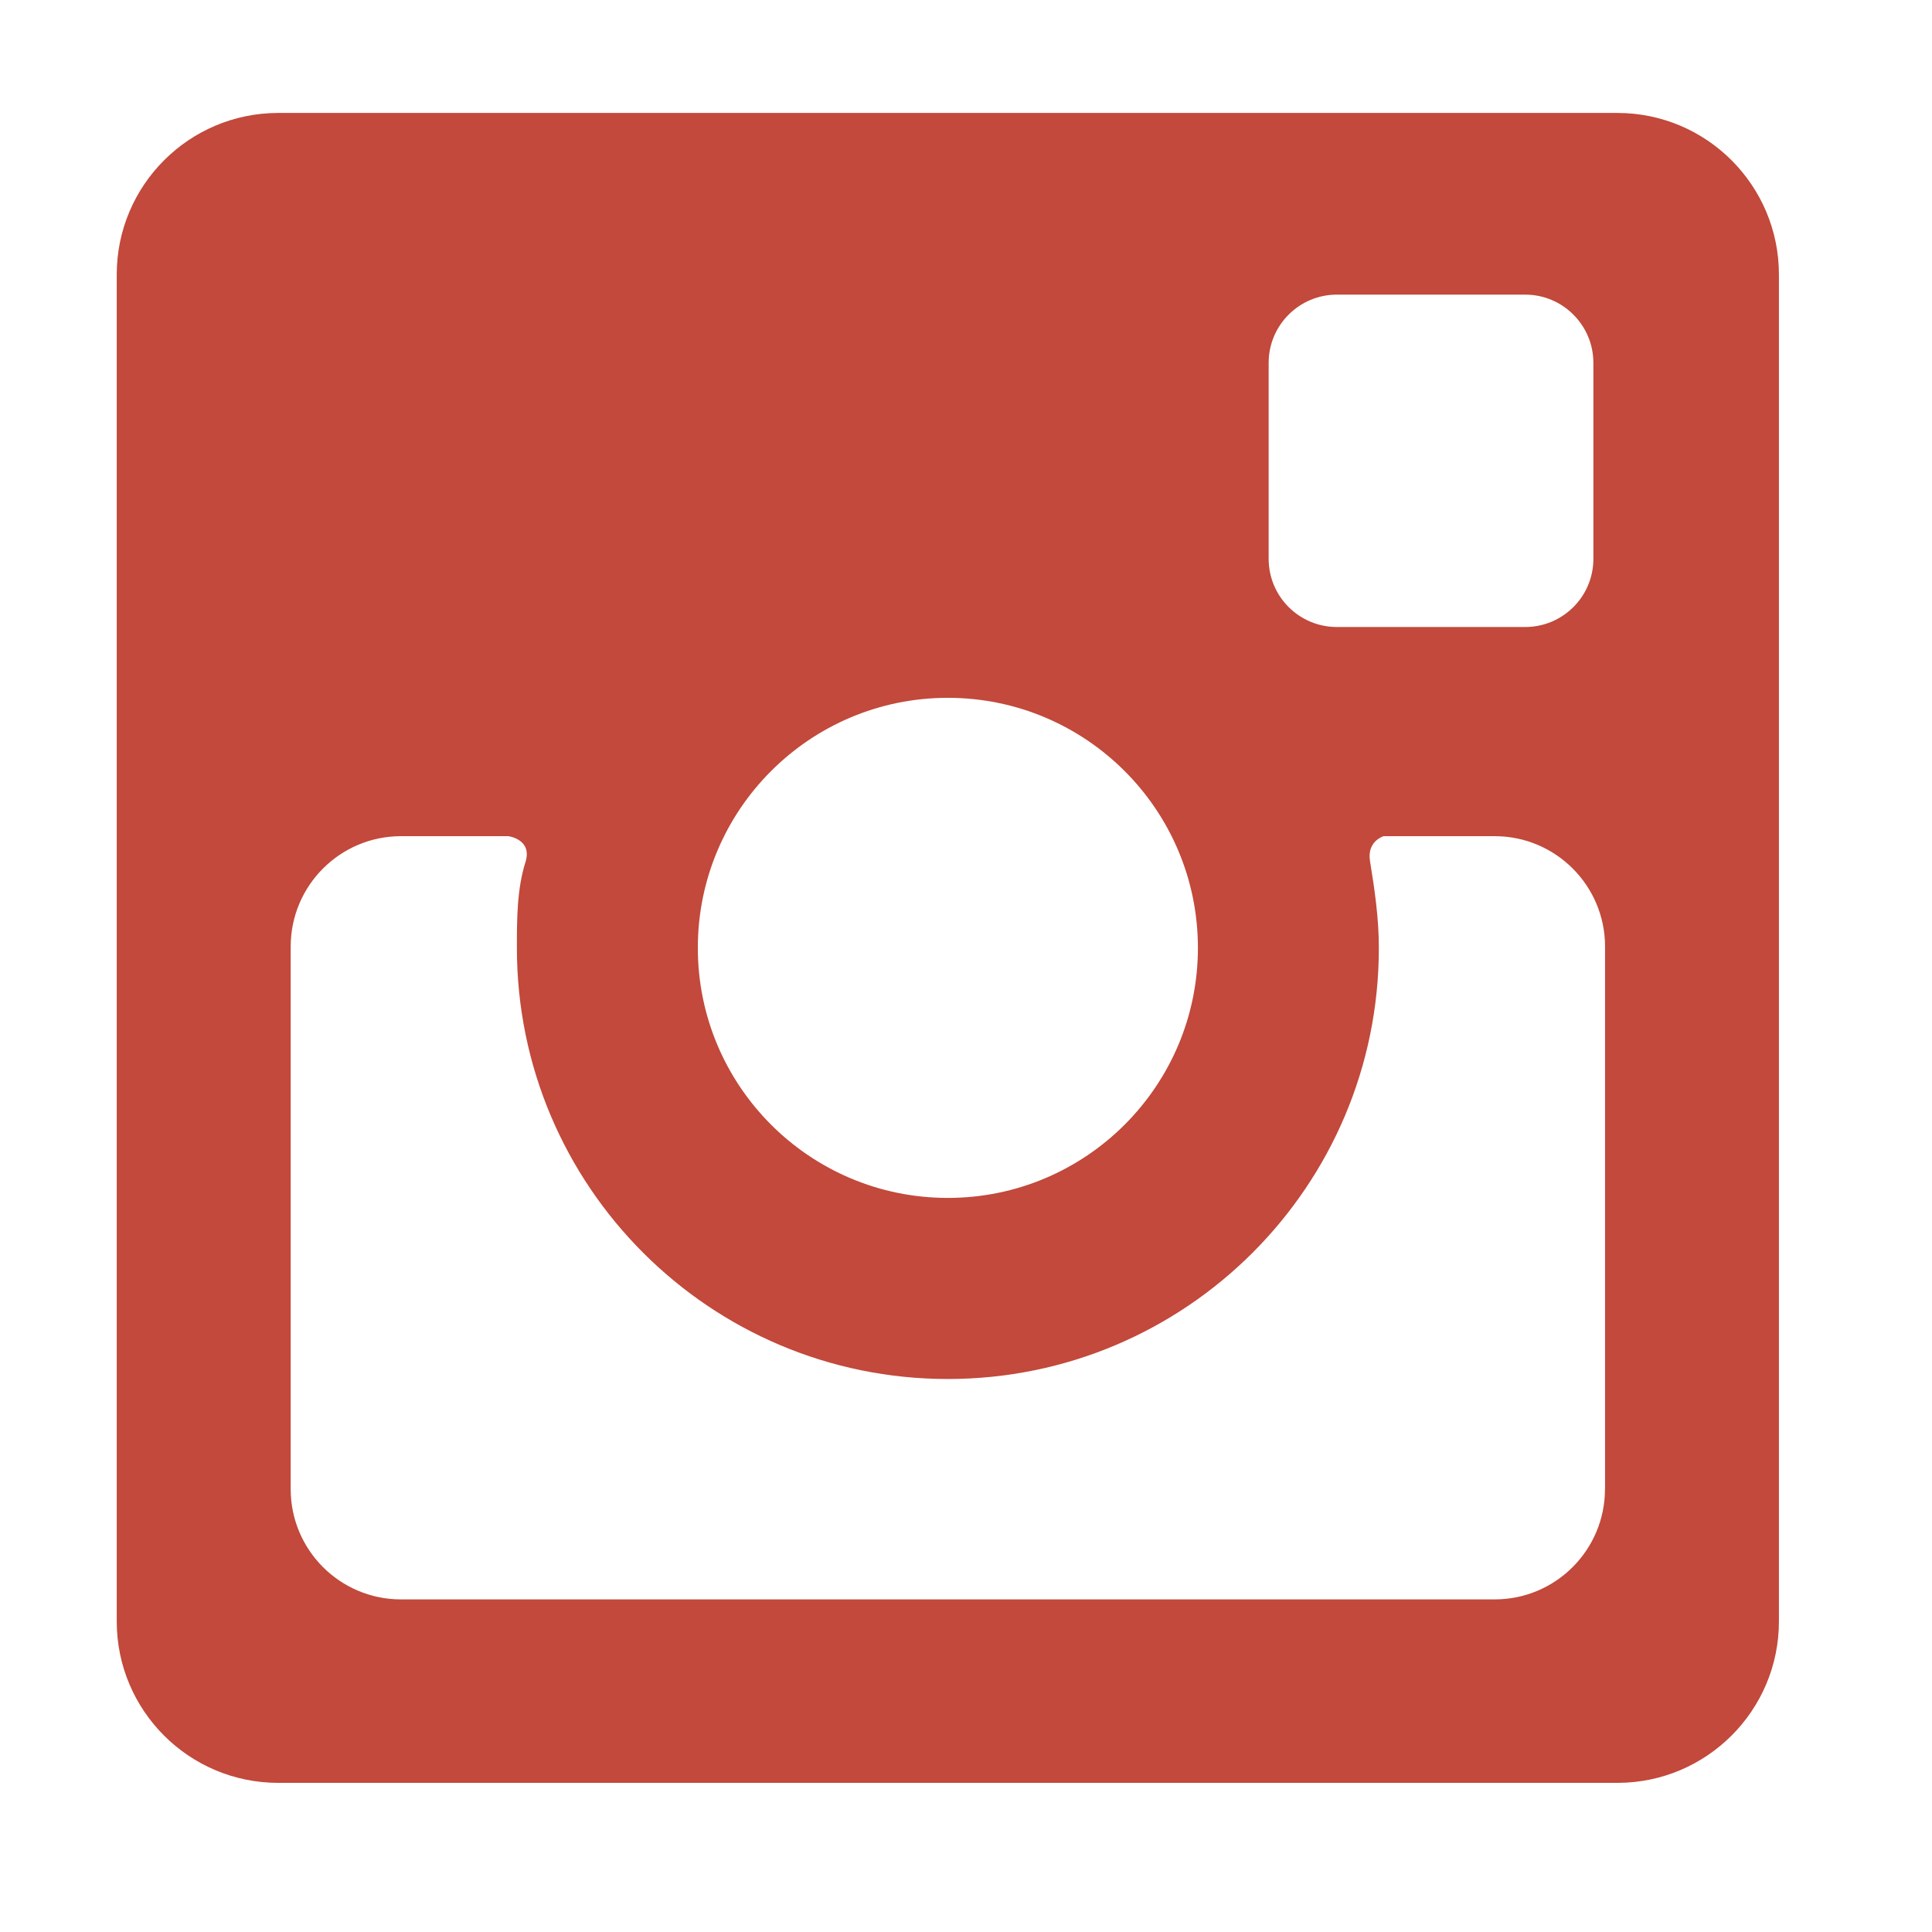 <?xml version="1.0" encoding="utf-8"?>
<!-- Generator: Adobe Illustrator 15.1.0, SVG Export Plug-In  -->
<!DOCTYPE svg PUBLIC "-//W3C//DTD SVG 1.1//EN" "http://www.w3.org/Graphics/SVG/1.1/DTD/svg11.dtd">
<svg version="1.1"
	 xmlns="http://www.w3.org/2000/svg" xmlns:xlink="http://www.w3.org/1999/xlink" xmlns:a="http://ns.adobe.com/AdobeSVGViewerExtensions/3.0/"
	 x="0px" y="0px" width="26px" height="26px" viewBox="-1.571 -1.52 26 26" style="enable-background:new -1.571 -1.52 26 26;"
	 xml:space="preserve">
<style type="text/css">
<![CDATA[
	.st0{fill:#19B08F;}
	.st1{fill:#C2493B;}
	.st2{fill:#FFFFFF;}
]]>
</style>
<defs>
</defs>
<path class="st1" d="M20.195,0H2.174C0.973,0,0,0.975,0,2.174V20.3c0,1.2,0.973,2.173,2.174,2.173h18.021
	c1.199,0,2.174-0.973,2.174-2.173V2.174C22.369,0.975,21.395,0,20.195,0 M20.028,18.52c0,0.819-0.665,1.484-1.484,1.484H3.825
	c-0.82,0-1.484-0.665-1.484-1.484v-7.302c0-0.819,0.664-1.485,1.484-1.485H5.27c0,0,0.329,0.041,0.23,0.35
	c-0.114,0.363-0.115,0.759-0.115,1.154c0,3.203,2.597,5.801,5.799,5.801c3.204,0,5.801-2.598,5.801-5.801
	c0-0.4-0.057-0.789-0.119-1.168c-0.045-0.27,0.183-0.336,0.183-0.336h1.496c0.819,0,1.484,0.666,1.484,1.485V18.52z M14.55,11.236
	c0,1.858-1.507,3.365-3.366,3.365c-1.857,0-3.364-1.507-3.364-3.365s1.507-3.365,3.364-3.365C13.043,7.871,14.55,9.378,14.55,11.236
	 M18.954,6.918H16.42c-0.507,0-0.918-0.41-0.918-0.918V3.363c0-0.506,0.411-0.918,0.918-0.918h2.534
	c0.507,0,0.918,0.412,0.918,0.918V6C19.872,6.508,19.461,6.918,18.954,6.918"/>
</svg>
